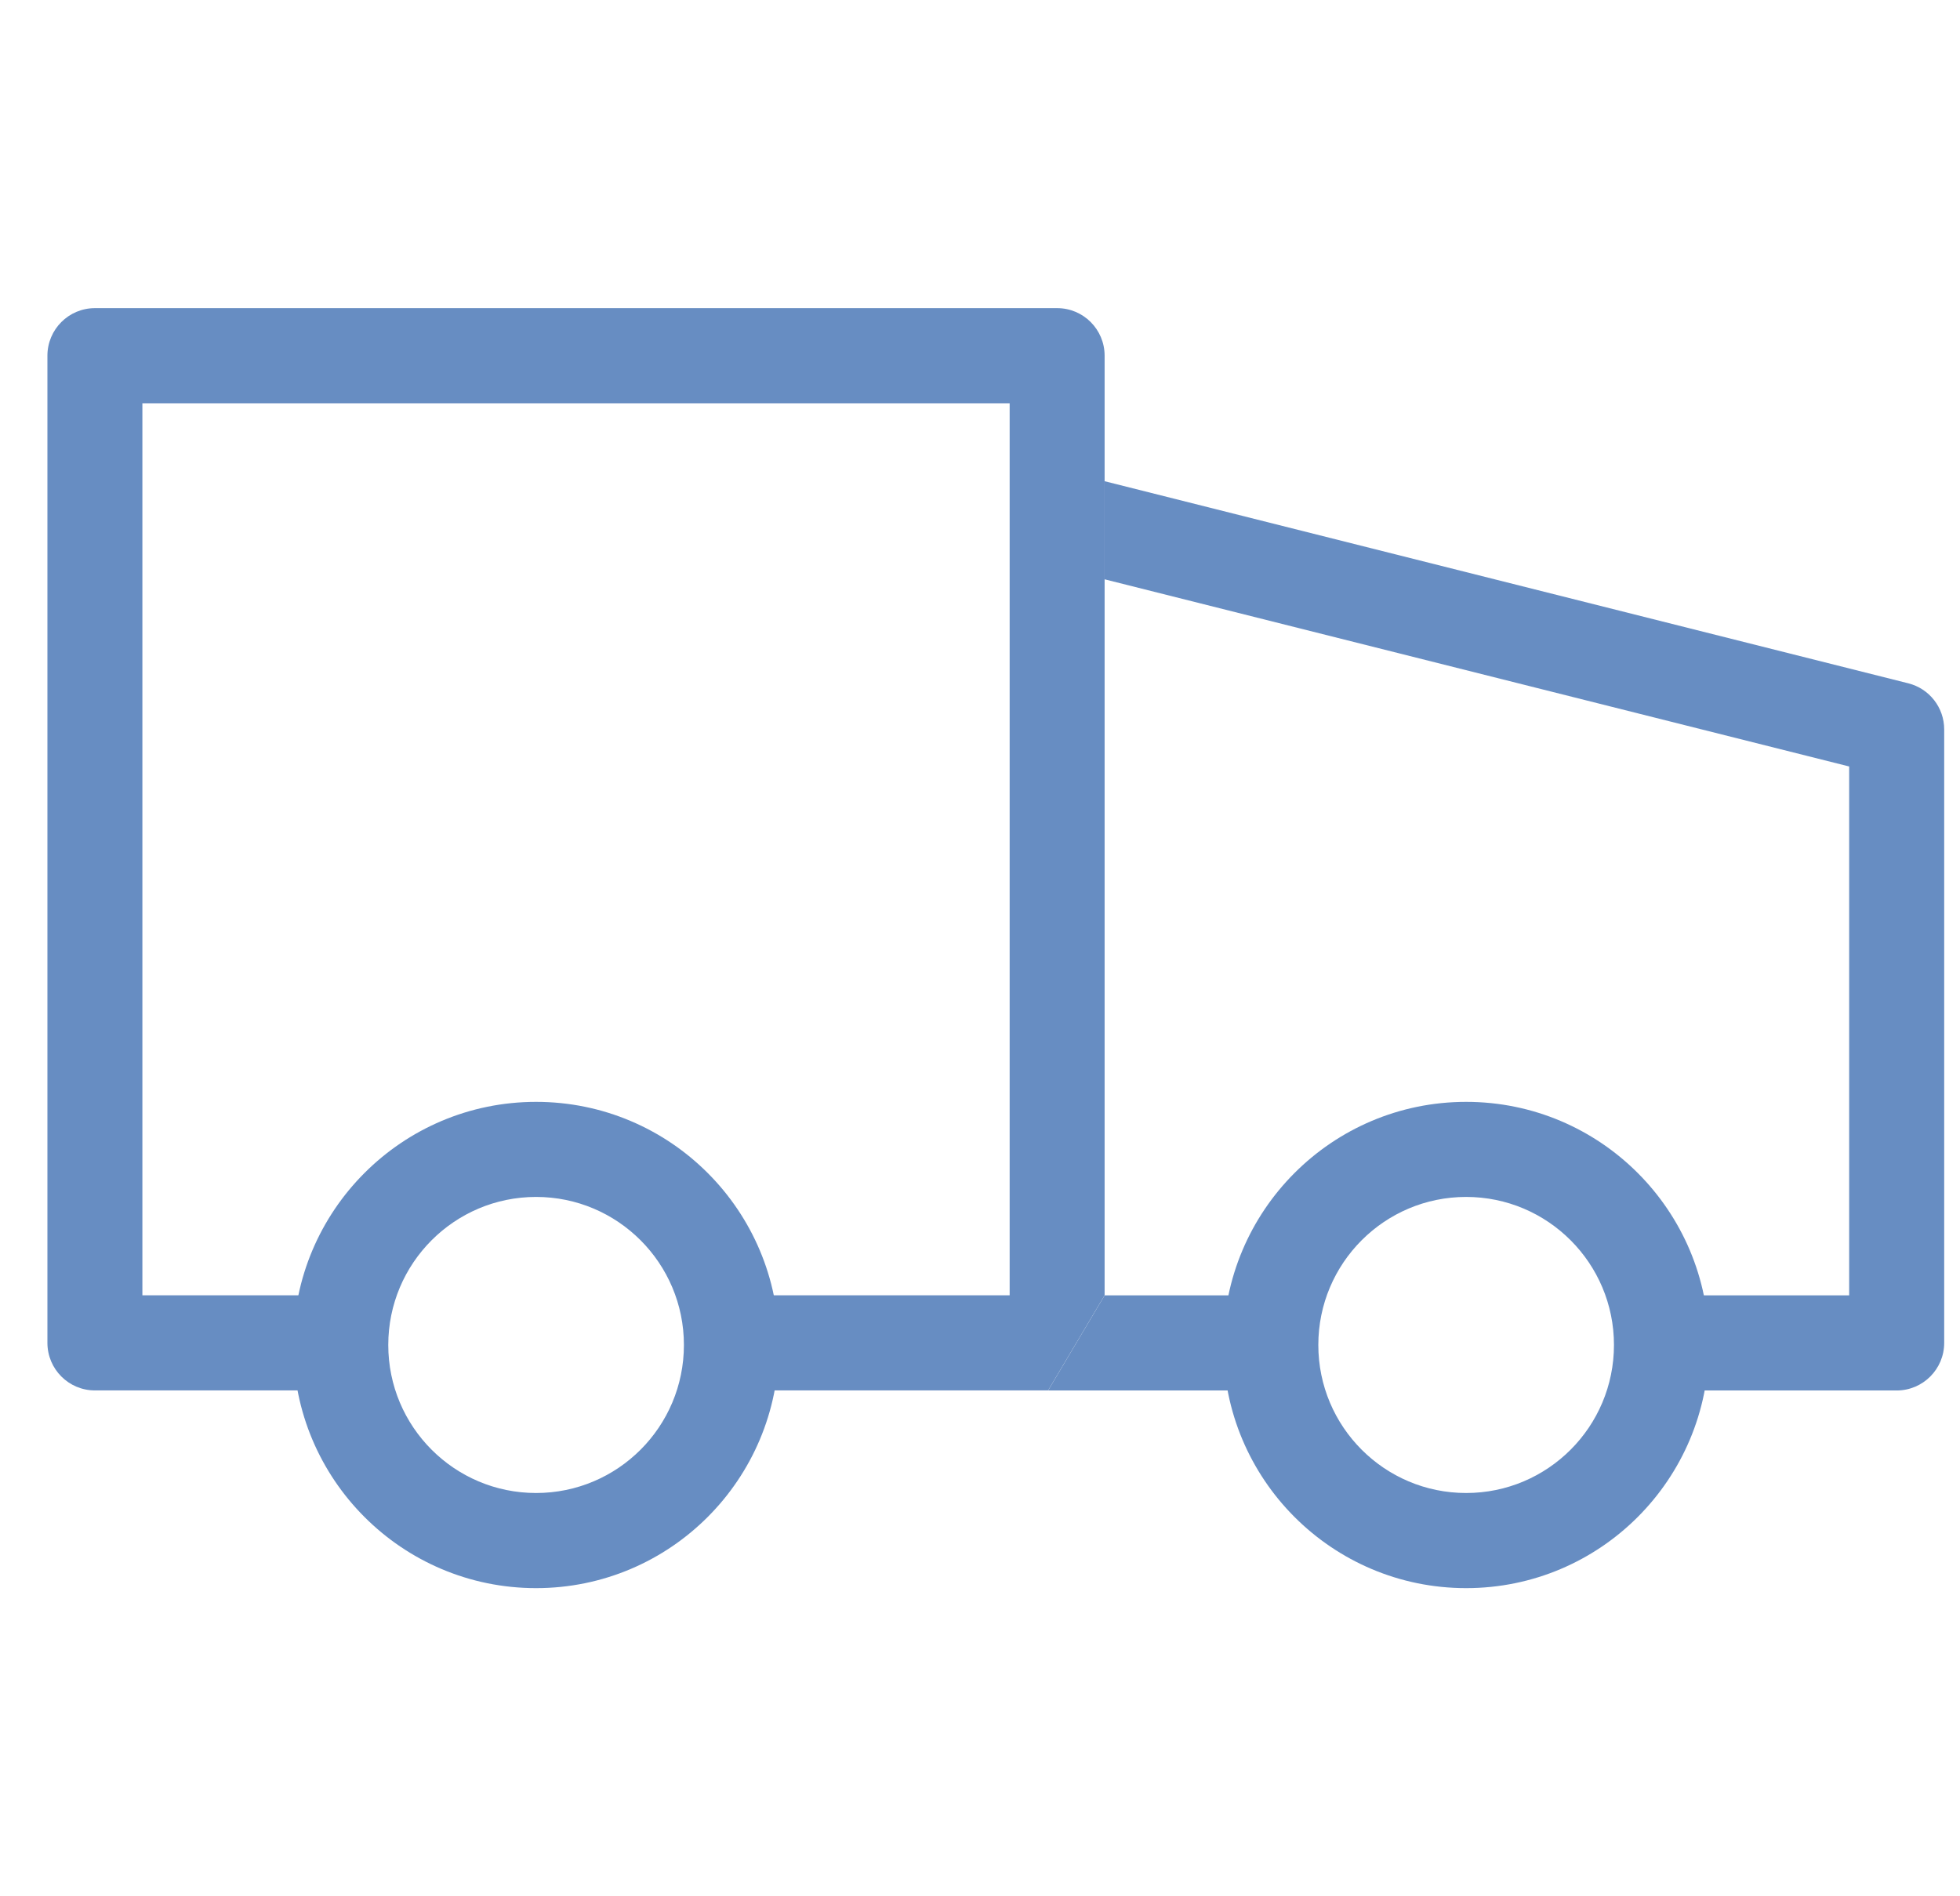 <svg xmlns="http://www.w3.org/2000/svg" fill="none" viewBox="0 0 31 30" height="30" width="31">
<g clip-path="url(#clip0_211_6449)">
<path fill="#678DC2" d="M0.75 5.627C0.75 5.212 1.086 4.875 1.501 4.875H16.721C17.135 4.875 17.471 5.212 17.471 5.627V7.613V8.45V9.164V20.492C17.164 21.01 17.072 21.165 16.577 21.997L11.585 21.997V20.492H15.969V6.38H2.252V20.492H4.776V21.997H1.501C1.086 21.997 0.75 21.66 0.75 21.244V5.627Z"></path>
<path fill="#678DC2" d="M29.247 12.126L17.471 9.165V7.613L30.181 10.81C30.516 10.894 30.75 11.194 30.75 11.54V21.245C30.75 21.661 30.413 21.998 29.998 21.998H26.71V20.493H29.247V12.126ZM17.471 20.493L20.766 20.493L20.766 21.998L16.577 21.998L17.471 20.493Z"></path>
<path fill="#678DC2" d="M12.319 21.278C12.319 23.403 10.6 25.125 8.479 25.125C6.358 25.125 4.639 23.403 4.639 21.278C4.639 19.154 6.358 17.432 8.479 17.432C10.6 17.432 12.319 19.154 12.319 21.278ZM8.479 23.62C9.77 23.62 10.817 22.572 10.817 21.278C10.817 19.985 9.77 18.936 8.479 18.936C7.188 18.936 6.141 19.985 6.141 21.278C6.141 22.572 7.188 23.62 8.479 23.62Z"></path>
<path fill="#678DC2" d="M27.029 21.278C27.029 23.403 25.31 25.125 23.189 25.125C21.068 25.125 19.349 23.403 19.349 21.278C19.349 19.154 21.068 17.432 23.189 17.432C25.31 17.432 27.029 19.154 27.029 21.278ZM23.189 23.62C24.48 23.62 25.527 22.572 25.527 21.278C25.527 19.985 24.48 18.936 23.189 18.936C21.898 18.936 20.851 19.985 20.851 21.278C20.851 22.572 21.898 23.62 23.189 23.62Z"></path>
</g>
<defs>
<clipPath id="clip0_211_6449">
<rect transform="translate(0.75)" fill="white" height="30" width="30"></rect>
</clipPath>
</defs>
</svg>
